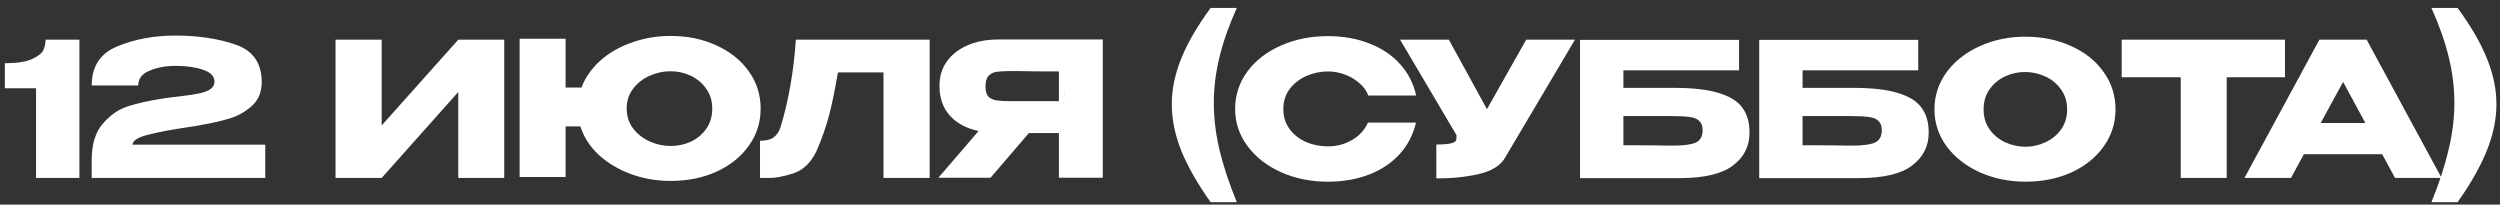 <?xml version="1.0" encoding="UTF-8"?> <svg xmlns="http://www.w3.org/2000/svg" width="281" height="23" viewBox="0 0 281 23" fill="none"><rect x="0" y="0" width="281" height="23" fill="#333333" stroke="none"/><path d="M8.925 4.46V20H4.053V9.92H0.546V7.106C1.932 7.106 2.961 6.945 3.633 6.623C4.319 6.301 4.739 5.958 4.893 5.594C5.047 5.216 5.124 4.838 5.124 4.46H8.925ZM29.816 16.262V20H10.307V18.005C10.307 16.213 10.727 14.841 11.567 13.889C12.407 12.923 13.338 12.279 14.36 11.957C15.396 11.621 16.663 11.334 18.161 11.096C18.749 10.998 19.393 10.914 20.093 10.844C21.017 10.732 21.738 10.627 22.256 10.529C22.788 10.431 23.229 10.277 23.579 10.067C23.929 9.843 24.104 9.549 24.104 9.185C24.104 8.569 23.677 8.121 22.823 7.841C21.969 7.547 20.933 7.4 19.715 7.4C18.553 7.414 17.566 7.603 16.754 7.967C15.942 8.317 15.536 8.863 15.536 9.605H10.307C10.307 7.449 11.28 5.979 13.226 5.195C15.172 4.397 17.335 3.998 19.715 3.998C22.249 3.998 24.496 4.334 26.456 5.006C28.43 5.678 29.417 7.085 29.417 9.227C29.417 10.347 29.046 11.243 28.304 11.915C27.562 12.573 26.722 13.042 25.784 13.322C24.86 13.602 23.824 13.84 22.676 14.036L22.004 14.162C21.934 14.162 21.71 14.197 21.332 14.267C19.47 14.533 17.93 14.82 16.712 15.128C15.508 15.422 14.906 15.8 14.906 16.262H29.816ZM42.901 4.46V14.099L51.511 4.46H56.676V20H51.511V10.34L42.901 20H37.714V4.46H42.901ZM75.374 4.04C77.292 4.04 79.014 4.397 80.54 5.111C82.08 5.811 83.291 6.784 84.173 8.03C85.055 9.262 85.496 10.655 85.496 12.209C85.496 13.749 85.055 15.135 84.173 16.367C83.305 17.599 82.101 18.572 80.561 19.286C79.021 19.986 77.292 20.336 75.374 20.336C73.806 20.336 72.315 20.077 70.901 19.559C69.501 19.041 68.297 18.32 67.289 17.396C66.295 16.458 65.609 15.394 65.231 14.204H63.572V19.895H58.406V4.355H63.572V9.836H65.357C65.791 8.702 66.498 7.694 67.478 6.812C68.472 5.93 69.655 5.251 71.027 4.775C72.399 4.285 73.848 4.04 75.374 4.04ZM75.374 16.409C76.172 16.409 76.928 16.248 77.642 15.926C78.356 15.59 78.937 15.107 79.385 14.477C79.833 13.833 80.057 13.077 80.057 12.209C80.057 11.355 79.833 10.613 79.385 9.983C78.937 9.339 78.356 8.849 77.642 8.513C76.928 8.177 76.172 8.009 75.374 8.009C74.562 8.009 73.778 8.177 73.022 8.513C72.266 8.849 71.643 9.339 71.153 9.983C70.677 10.613 70.439 11.355 70.439 12.209C70.439 13.063 70.684 13.812 71.174 14.456C71.664 15.086 72.287 15.569 73.043 15.905C73.799 16.241 74.576 16.409 75.374 16.409ZM104.493 4.46V20H99.306V8.135H94.182C93.874 9.969 93.552 11.544 93.216 12.86C92.88 14.162 92.404 15.527 91.788 16.955C91.158 18.285 90.276 19.132 89.142 19.496C88.022 19.846 87.14 20.014 86.496 20C85.866 20 85.509 20 85.425 20V15.821C86.097 15.821 86.608 15.695 86.958 15.443C87.308 15.177 87.56 14.813 87.714 14.351C88.624 11.383 89.205 8.086 89.457 4.46H104.493ZM119.671 11.369C119.685 10.473 119.685 10.088 119.671 10.214V11.369ZM123.955 19.979H119.02V14.96H115.639L111.334 19.979H105.475L109.99 14.729C108.618 14.435 107.54 13.854 106.756 12.986C105.986 12.118 105.601 11.019 105.601 9.689V9.605C105.601 8.583 105.874 7.687 106.42 6.917C106.98 6.133 107.757 5.524 108.751 5.09C109.759 4.656 110.914 4.439 112.216 4.439H123.955V19.979ZM113.644 7.988C112.93 7.988 112.384 8.016 112.006 8.072C111.642 8.128 111.341 8.282 111.103 8.534C110.879 8.786 110.767 9.185 110.767 9.731C110.767 10.249 110.879 10.627 111.103 10.865C111.341 11.089 111.642 11.229 112.006 11.285C112.384 11.341 112.93 11.369 113.644 11.369H113.665H119.02V8.03C116.92 8.03 115.38 8.016 114.4 7.988H113.644ZM136.077 22.73C134.607 20.658 133.508 18.733 132.78 16.955C132.066 15.163 131.709 13.413 131.709 11.705C131.709 10.025 132.066 8.31 132.78 6.56C133.494 4.796 134.593 2.906 136.077 0.89H139.017C138.135 2.85 137.484 4.698 137.064 6.434C136.644 8.156 136.434 9.864 136.434 11.558C136.434 13.266 136.644 15.023 137.064 16.829C137.498 18.635 138.149 20.602 139.017 22.73H136.077ZM138.828 12.251C138.828 10.697 139.283 9.297 140.193 8.051C141.117 6.805 142.37 5.832 143.952 5.132C145.548 4.418 147.312 4.061 149.244 4.061C150.98 4.061 152.548 4.341 153.948 4.901C155.348 5.447 156.496 6.224 157.392 7.232C158.288 8.226 158.883 9.395 159.177 10.739H153.801C153.591 10.179 153.234 9.696 152.73 9.29C152.24 8.87 151.687 8.555 151.071 8.345C150.455 8.135 149.853 8.03 149.265 8.03C148.439 8.03 147.634 8.198 146.85 8.534C146.08 8.87 145.45 9.36 144.96 10.004C144.484 10.634 144.246 11.383 144.246 12.251C144.246 13.119 144.484 13.875 144.96 14.519C145.436 15.149 146.052 15.632 146.808 15.968C147.578 16.29 148.397 16.451 149.265 16.451C150.231 16.451 151.12 16.22 151.932 15.758C152.758 15.296 153.367 14.638 153.759 13.784H159.156C158.848 15.114 158.246 16.283 157.35 17.291C156.454 18.285 155.313 19.055 153.927 19.601C152.541 20.147 150.98 20.42 149.244 20.42C147.326 20.42 145.569 20.063 143.973 19.349C142.391 18.635 141.138 17.655 140.214 16.409C139.29 15.163 138.828 13.777 138.828 12.251ZM177.026 4.46L169.214 17.648C168.71 18.586 167.688 19.23 166.148 19.58C164.622 19.916 163.054 20.07 161.444 20.042V16.241C162.214 16.241 162.76 16.199 163.082 16.115C163.418 16.031 163.607 15.926 163.649 15.8C163.705 15.674 163.726 15.471 163.712 15.191L157.37 4.46H162.851L167.135 12.272L171.545 4.46H177.026ZM188.223 9.878C190.281 9.878 191.926 10.067 193.158 10.445C194.404 10.809 195.293 11.355 195.825 12.083C196.371 12.811 196.644 13.735 196.644 14.855V14.918C196.644 16.43 196.028 17.655 194.796 18.593C193.578 19.531 191.604 20.007 188.874 20.021H177.597V4.481H195.468V7.904H182.469V9.878H188.223ZM188.034 16.367C189.224 16.367 190.078 16.255 190.596 16.031C191.114 15.793 191.373 15.324 191.373 14.624C191.373 14.162 191.247 13.819 190.995 13.595C190.757 13.357 190.407 13.21 189.945 13.154C189.497 13.084 188.86 13.049 188.034 13.049H188.013H182.469V16.325C185.101 16.325 186.781 16.339 187.509 16.367H188.034ZM208.362 9.878C210.42 9.878 212.065 10.067 213.297 10.445C214.543 10.809 215.432 11.355 215.964 12.083C216.51 12.811 216.783 13.735 216.783 14.855V14.918C216.783 16.43 216.167 17.655 214.935 18.593C213.717 19.531 211.743 20.007 209.013 20.021H197.736V4.481H215.607V7.904H202.608V9.878H208.362ZM208.173 16.367C209.363 16.367 210.217 16.255 210.735 16.031C211.253 15.793 211.512 15.324 211.512 14.624C211.512 14.162 211.386 13.819 211.134 13.595C210.896 13.357 210.546 13.21 210.084 13.154C209.636 13.084 208.999 13.049 208.173 13.049H208.152H202.608V16.325C205.24 16.325 206.92 16.339 207.648 16.367H208.173ZM227.64 4.124C229.558 4.124 231.287 4.481 232.827 5.195C234.381 5.895 235.592 6.868 236.46 8.114C237.342 9.346 237.783 10.739 237.783 12.293C237.783 13.833 237.342 15.219 236.46 16.451C235.592 17.683 234.388 18.656 232.848 19.37C231.308 20.07 229.579 20.42 227.661 20.42C225.813 20.42 224.105 20.07 222.537 19.37C220.969 18.656 219.723 17.683 218.799 16.451C217.889 15.205 217.434 13.819 217.434 12.293C217.434 10.753 217.889 9.36 218.799 8.114C219.723 6.868 220.962 5.895 222.516 5.195C224.084 4.481 225.792 4.124 227.64 4.124ZM227.661 16.493C228.445 16.493 229.194 16.325 229.908 15.989C230.636 15.653 231.224 15.17 231.672 14.54C232.12 13.91 232.344 13.161 232.344 12.293C232.344 11.425 232.113 10.676 231.651 10.046C231.203 9.402 230.615 8.919 229.887 8.597C229.159 8.261 228.403 8.093 227.619 8.093C226.821 8.093 226.065 8.261 225.351 8.597C224.637 8.933 224.056 9.423 223.608 10.067C223.174 10.697 222.957 11.439 222.957 12.293C222.957 13.161 223.181 13.91 223.629 14.54C224.077 15.17 224.658 15.653 225.372 15.989C226.1 16.325 226.863 16.493 227.661 16.493ZM238.478 8.66V4.46H256.832L238.478 8.66ZM256.832 4.46V8.681H250.28V20H245.114V8.681H238.478V4.46H256.832ZM274.433 20H269.204L267.755 17.333H258.956L257.507 20H252.278L260.699 4.46H266.012L274.433 20ZM263.366 9.206L260.846 13.826H265.865L263.366 9.206ZM273.29 22.73C274.158 20.602 274.802 18.635 275.222 16.829C275.656 15.023 275.873 13.266 275.873 11.558C275.873 9.864 275.663 8.156 275.243 6.434C274.823 4.698 274.172 2.85 273.29 0.89H276.23C277.714 2.906 278.813 4.796 279.527 6.56C280.241 8.31 280.598 10.025 280.598 11.705C280.598 13.413 280.234 15.163 279.506 16.955C278.792 18.733 277.7 20.658 276.23 22.73H273.29Z" fill="white"></path></svg> 